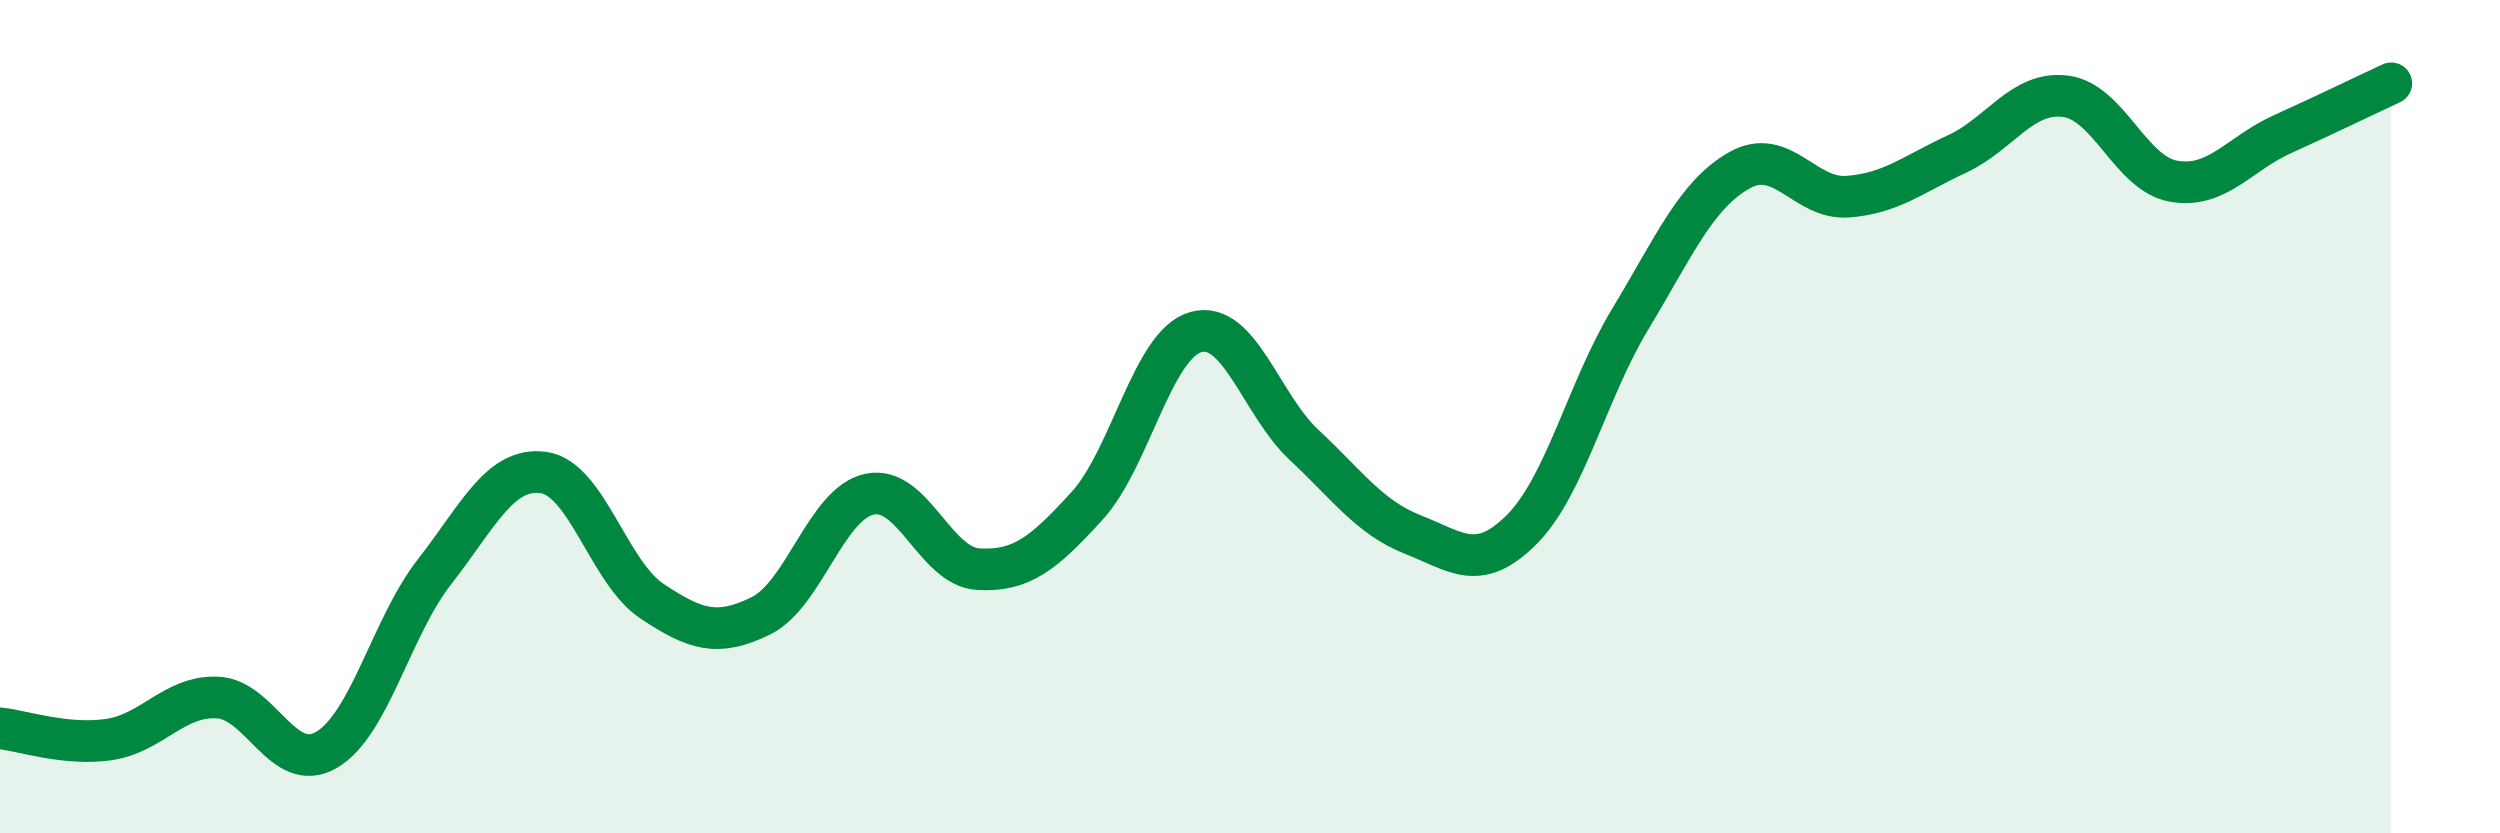 
    <svg width="60" height="20" viewBox="0 0 60 20" xmlns="http://www.w3.org/2000/svg">
      <path
        d="M 0,17.48 C 0.52,17.53 1.57,17.9 2.61,17.75 C 3.65,17.6 4.18,16.69 5.22,16.74 C 6.26,16.79 6.79,18.6 7.83,18 C 8.87,17.4 9.39,15.05 10.43,13.72 C 11.47,12.39 12,11.2 13.04,11.34 C 14.08,11.48 14.61,13.74 15.65,14.43 C 16.69,15.12 17.22,15.29 18.26,14.78 C 19.3,14.27 19.83,12.08 20.87,11.86 C 21.91,11.64 22.44,13.6 23.48,13.66 C 24.52,13.72 25.05,13.28 26.09,12.14 C 27.13,11 27.66,8.26 28.7,7.97 C 29.74,7.68 30.26,9.71 31.3,10.68 C 32.34,11.65 32.87,12.42 33.91,12.83 C 34.95,13.24 35.48,13.75 36.52,12.71 C 37.56,11.67 38.09,9.37 39.13,7.65 C 40.17,5.93 40.7,4.68 41.74,4.09 C 42.78,3.5 43.31,4.8 44.35,4.72 C 45.39,4.64 45.92,4.18 46.96,3.7 C 48,3.22 48.53,2.18 49.57,2.31 C 50.61,2.44 51.13,4.17 52.17,4.35 C 53.21,4.53 53.74,3.69 54.78,3.22 C 55.82,2.75 56.87,2.24 57.39,2L57.39 20L0 20Z"
        fill="#008740"
        opacity="0.1"
        stroke-linecap="round"
        stroke-linejoin="round"
      />
      <path
        d="M 0,17.48 C 0.52,17.53 1.57,17.9 2.61,17.75 C 3.65,17.6 4.18,16.69 5.22,16.74 C 6.26,16.79 6.79,18.6 7.83,18 C 8.87,17.4 9.39,15.05 10.43,13.72 C 11.47,12.39 12,11.2 13.04,11.34 C 14.08,11.48 14.61,13.74 15.65,14.43 C 16.69,15.12 17.22,15.29 18.26,14.78 C 19.3,14.27 19.83,12.08 20.87,11.86 C 21.91,11.64 22.44,13.6 23.48,13.66 C 24.52,13.72 25.05,13.28 26.09,12.14 C 27.13,11 27.66,8.26 28.7,7.97 C 29.74,7.68 30.26,9.71 31.3,10.68 C 32.34,11.65 32.87,12.42 33.91,12.83 C 34.95,13.24 35.48,13.75 36.52,12.71 C 37.56,11.67 38.09,9.37 39.13,7.65 C 40.17,5.93 40.7,4.68 41.74,4.09 C 42.78,3.5 43.31,4.8 44.35,4.72 C 45.39,4.64 45.92,4.18 46.96,3.7 C 48,3.22 48.53,2.18 49.57,2.31 C 50.61,2.44 51.13,4.17 52.17,4.35 C 53.21,4.53 53.74,3.69 54.78,3.22 C 55.82,2.75 56.87,2.24 57.39,2"
        stroke="#008740"
        stroke-width="1"
        fill="none"
        stroke-linecap="round"
        stroke-linejoin="round"
      />
    </svg>
  